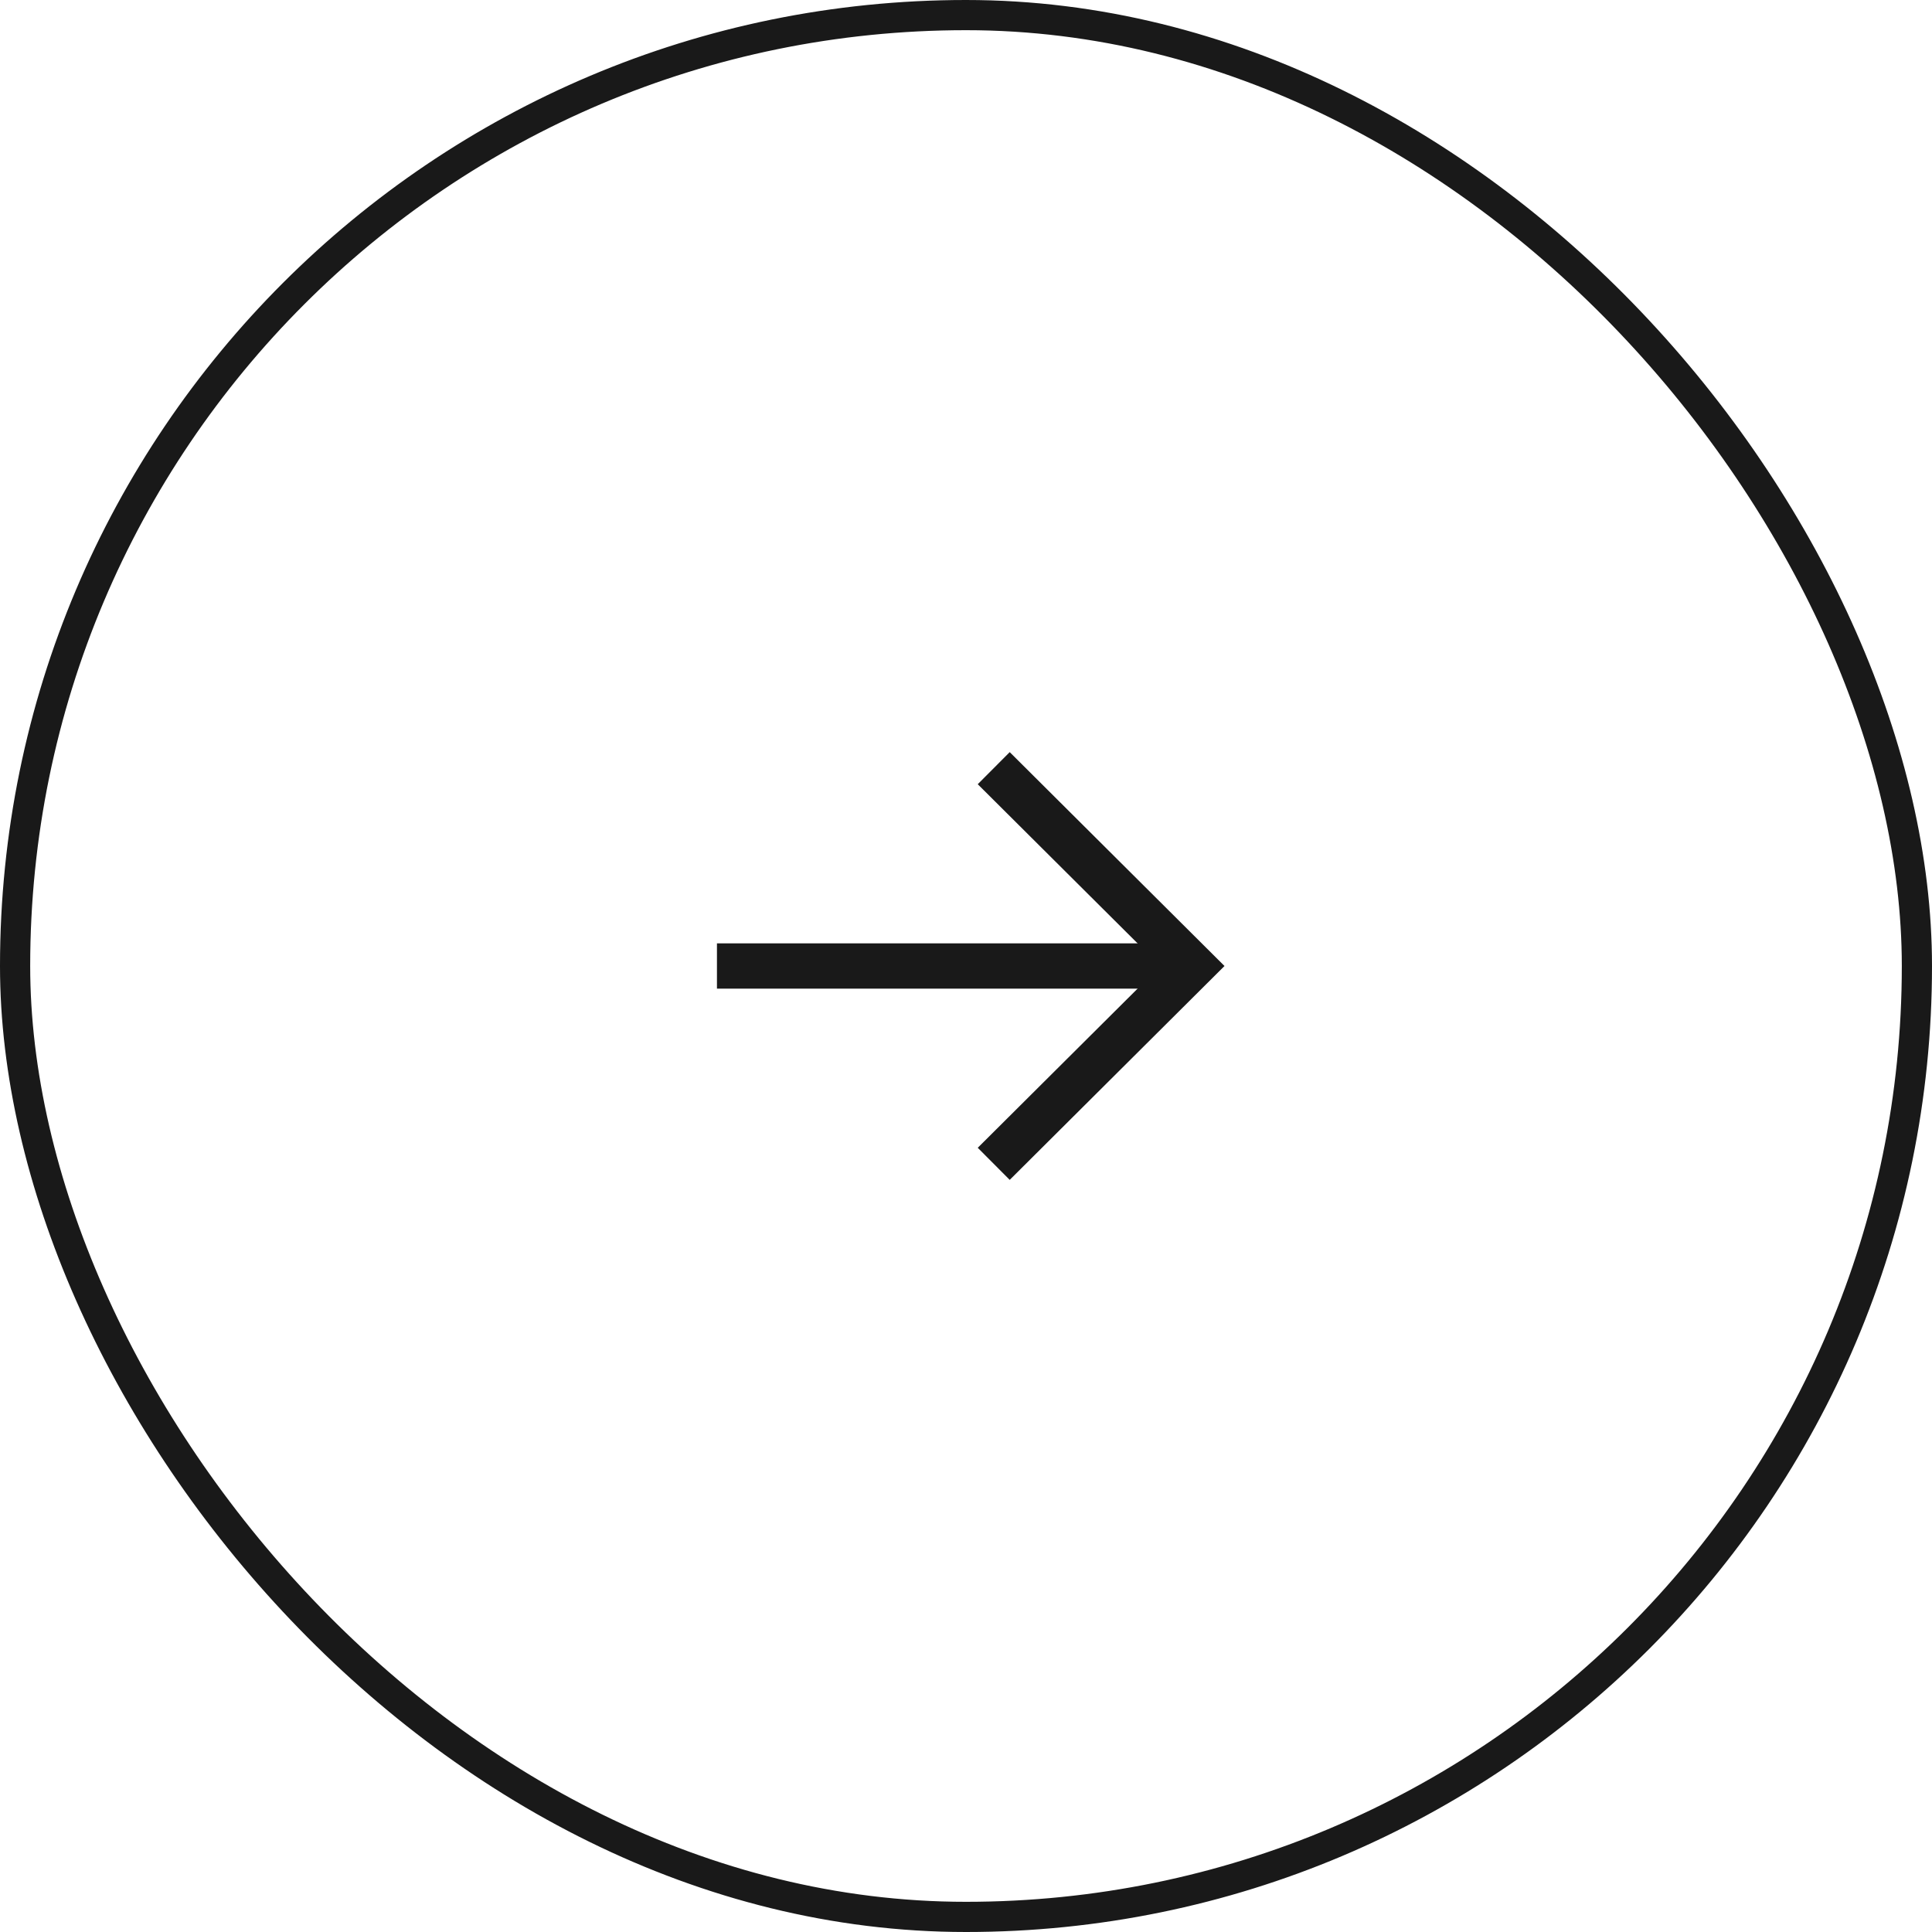 <svg width="64" height="64" viewBox="0 0 64 64" fill="none" xmlns="http://www.w3.org/2000/svg">
<rect x="0.5" y="0.5" width="63" height="63" rx="31.5" stroke="#191919"/>
<path fill-rule="evenodd" clip-rule="evenodd" d="M23.75 31.25L39.65 31.25L39.65 32.75L23.75 32.75L23.75 31.25Z" fill="#191919"/>
<path fill-rule="evenodd" clip-rule="evenodd" d="M32.389 38.022L38.437 32L32.389 25.978L33.448 24.915L40.563 32L33.448 39.085L32.389 38.022Z" fill="#191919"/>
</svg>
